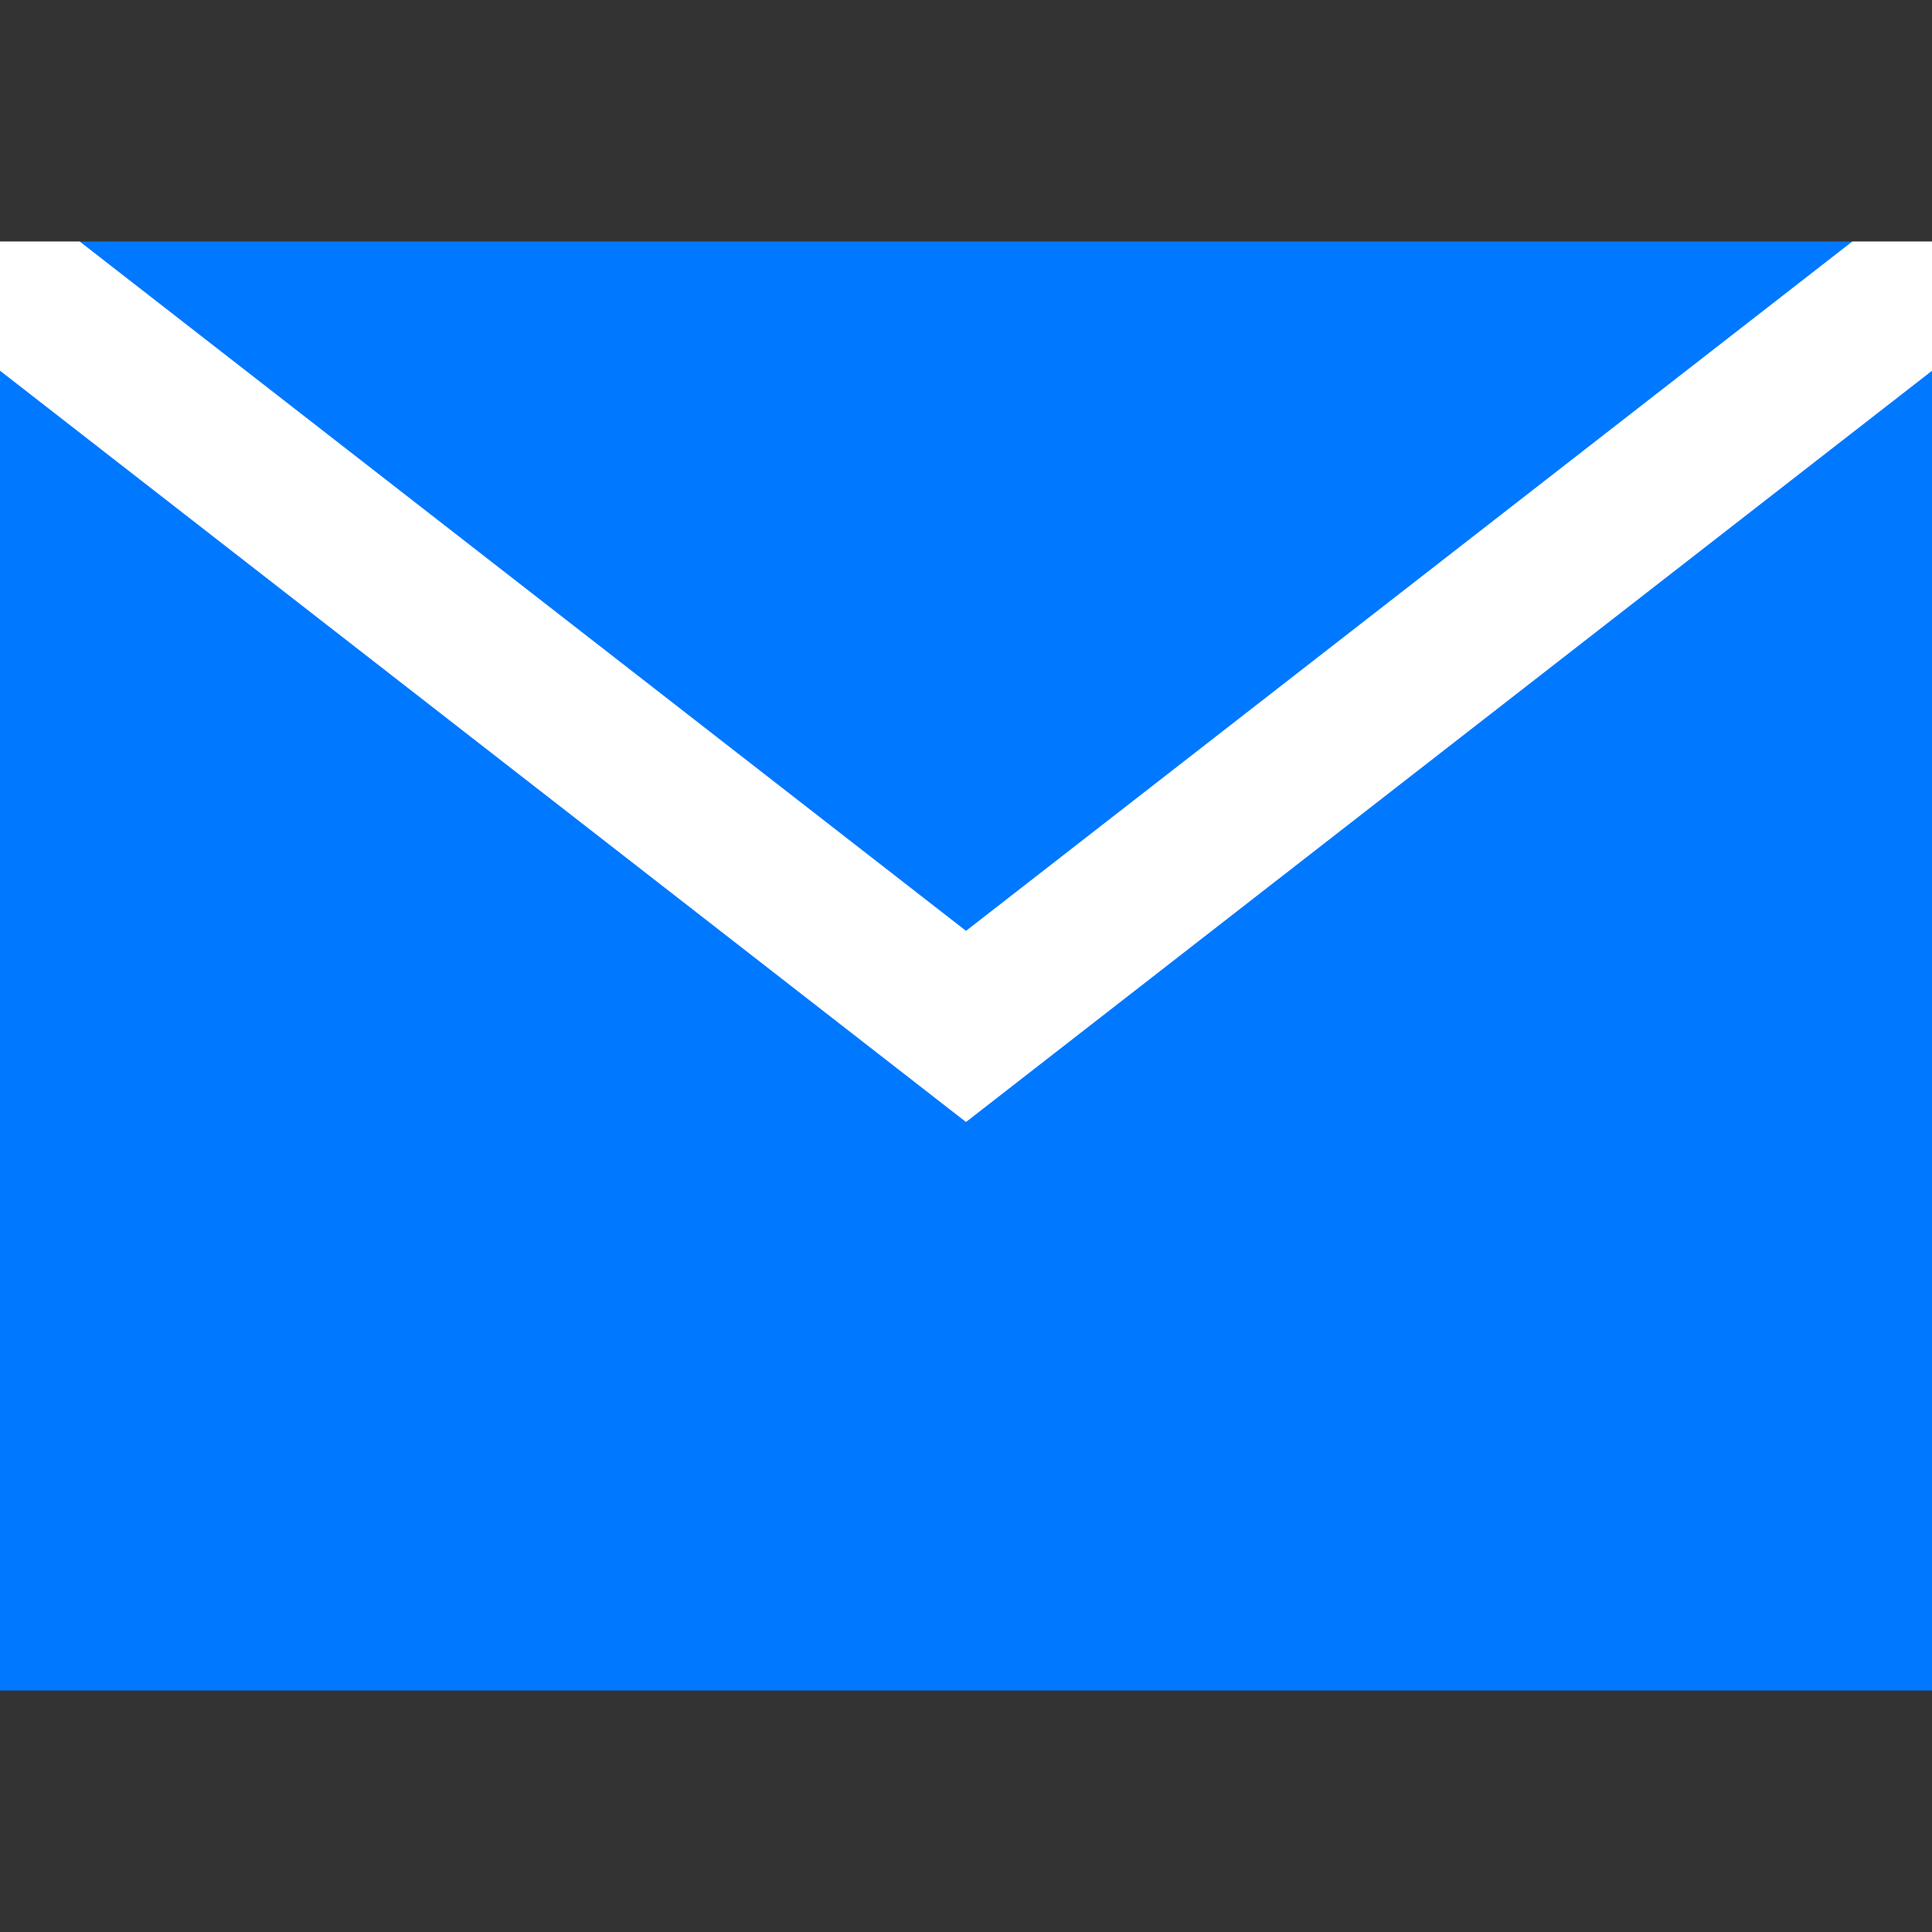 <svg xmlns="http://www.w3.org/2000/svg" width="32" height="32"><rect width="100%" height="100%" fill="#333333" stroke="none"/><path fill="#0078ff" d="M0 4h32v24H0z"/><path style="line-height:normal;text-indent:0;text-align:start;text-decoration-line:none;text-decoration-style:solid;text-decoration-color:#000;text-transform:none;block-progression:tb;white-space:normal;isolation:auto;mix-blend-mode:normal;solid-color:#000;solid-opacity:1" d="M0 4v2.14l16 12.444L32 6.141V4h-1.32L16 15.418 1.32 4H0z" color="#000" font-weight="400" font-family="sans-serif" overflow="visible" fill="#fff" fill-rule="evenodd"/></svg>
